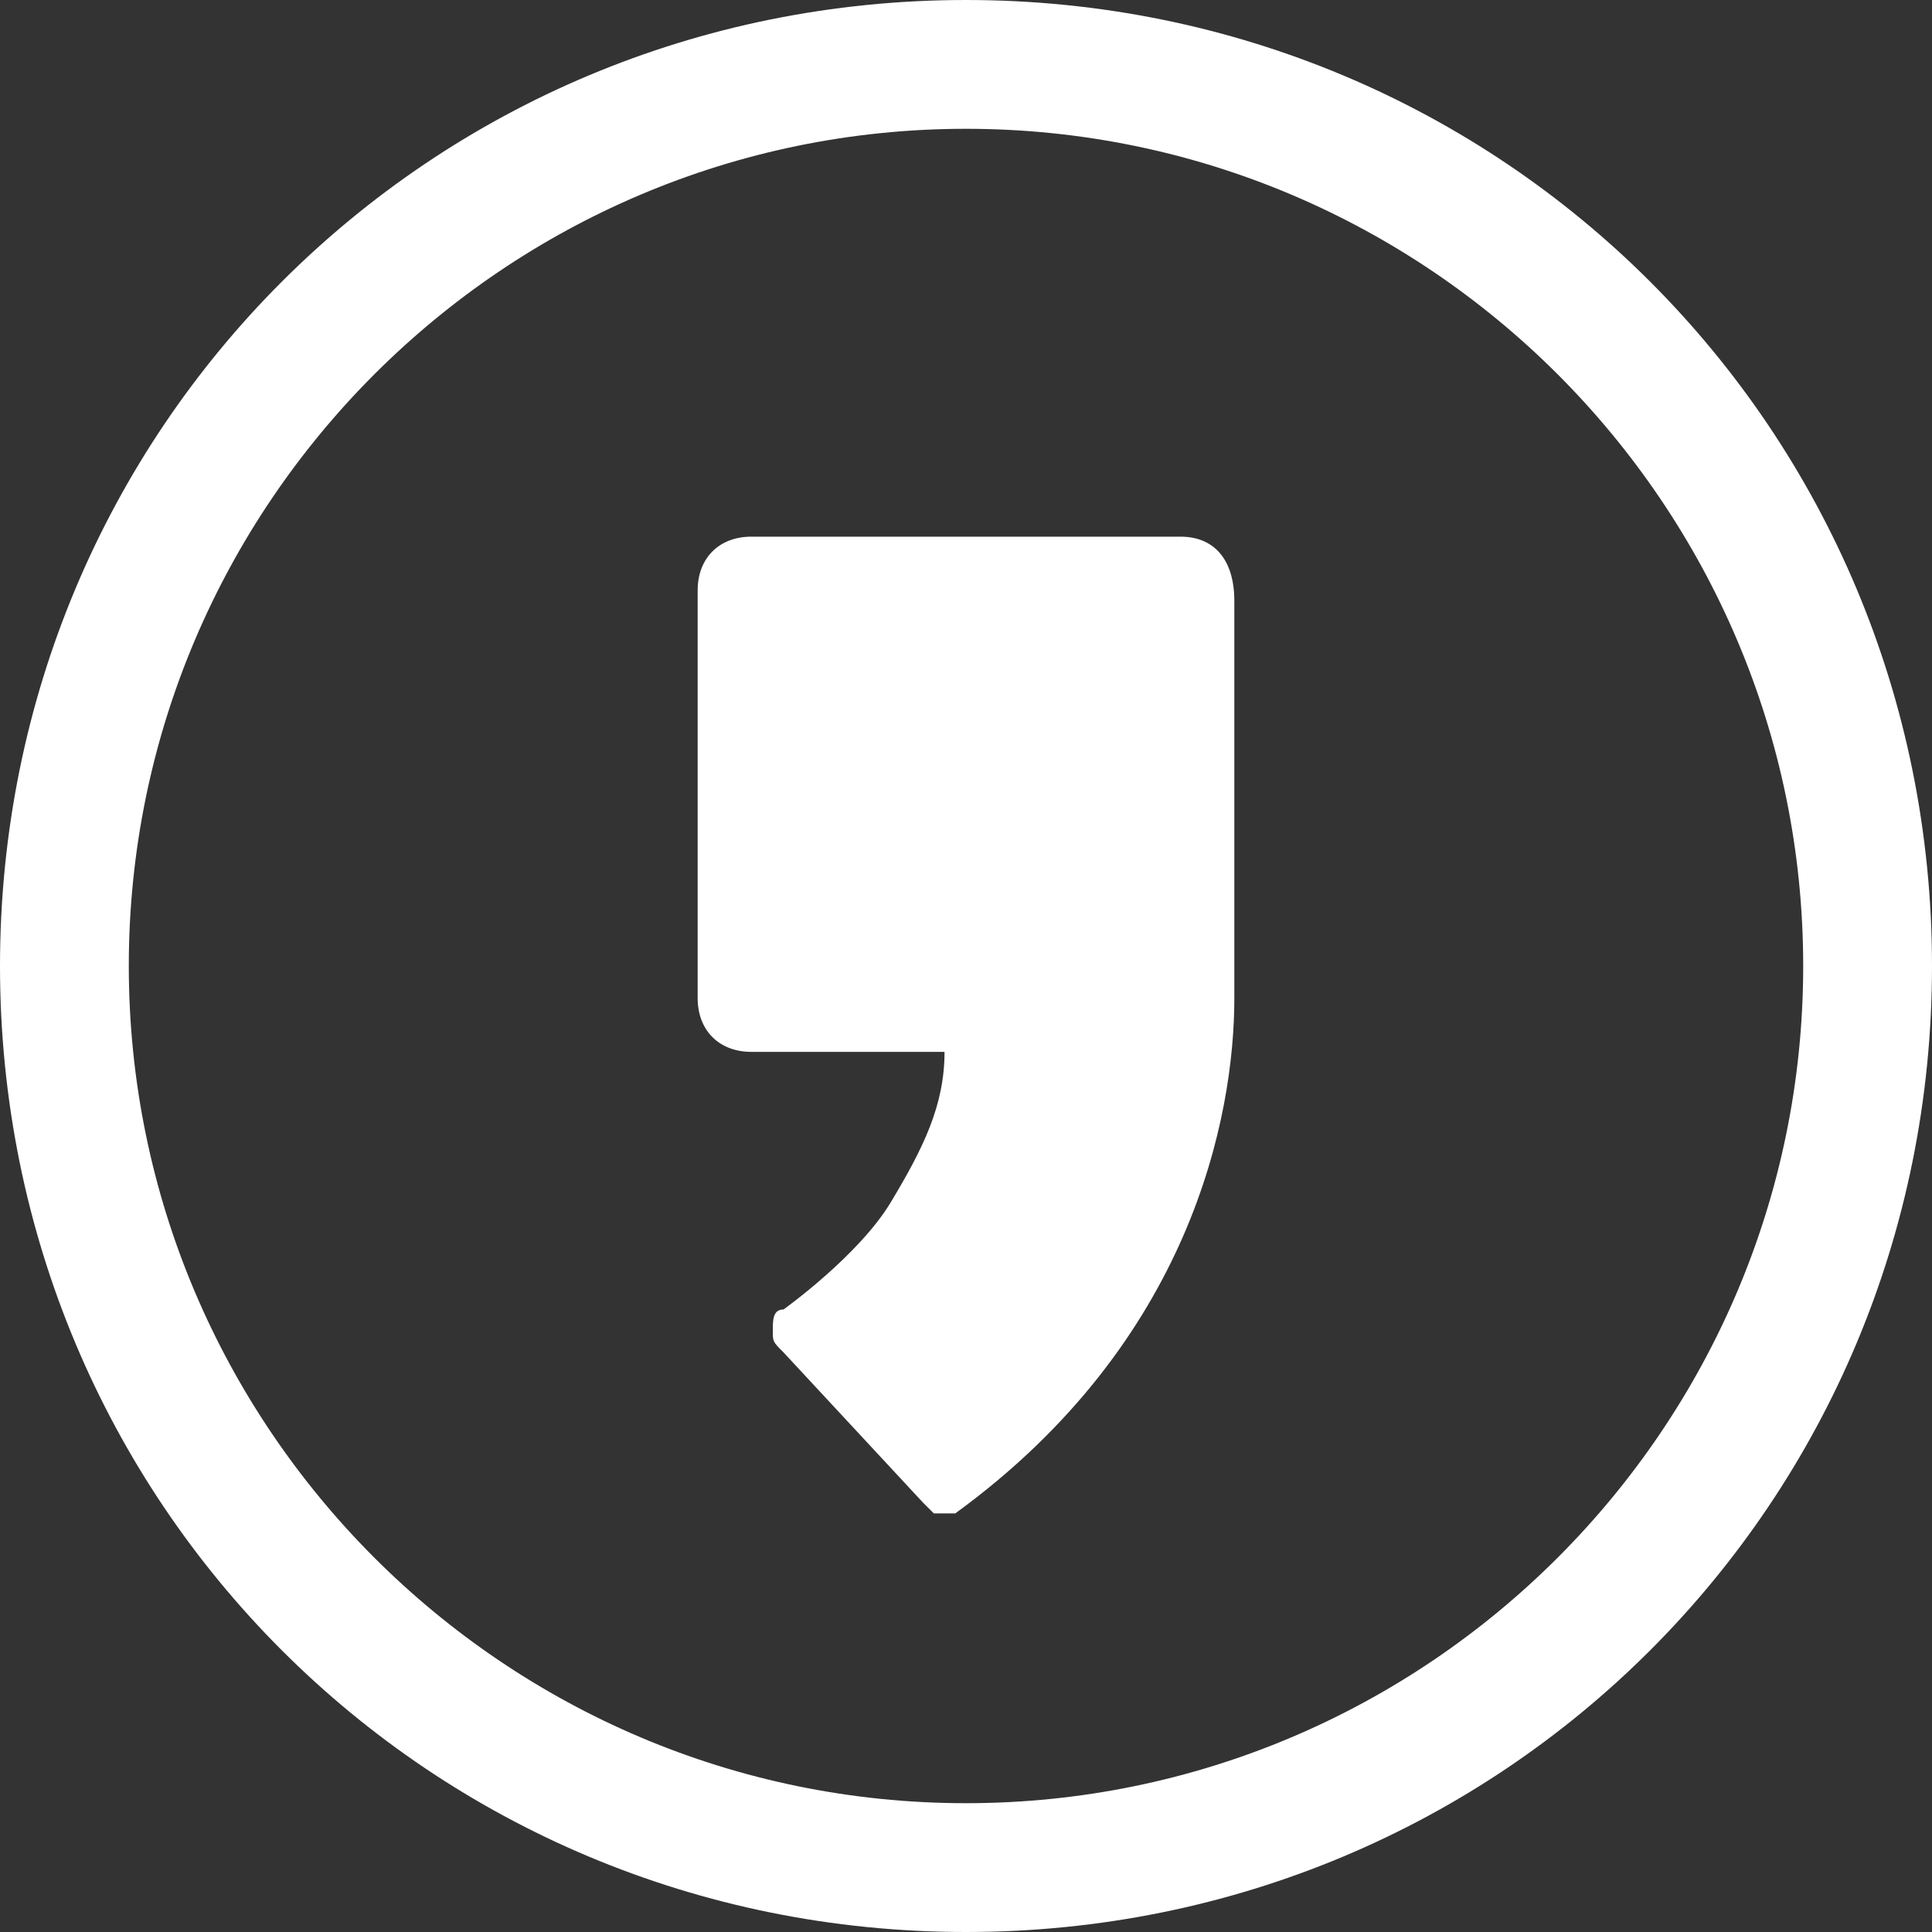 <?xml version="1.0" encoding="utf-8"?>
<!-- Generator: Adobe Illustrator 19.2.0, SVG Export Plug-In . SVG Version: 6.00 Build 0)  -->
<svg version="1.1" id="Layer_1" xmlns="http://www.w3.org/2000/svg" xmlns:xlink="http://www.w3.org/1999/xlink" x="0px" y="0px"
	 viewBox="0 0 18 18" style="enable-background:new 0 0 18 18;" xml:space="preserve">
<rect x="0" y="0" width="18" height="18" fill="#333333" stroke="none"/>
<style type="text/css">
	path{fill:#fff;}
</style>
<path d="M9,0C4,0,0,4,0,9s4,9,9,9s9-4,9-9S14,0,9,0z M9,16.8c-4.3,0-7.8-3.5-7.8-7.8S4.7,1.2,9,1.2s7.8,3.5,7.8,7.8
	S13.3,16.8,9,16.8z M11,5H7C6.7,5,6.5,5.2,6.5,5.5v3.8c0,0.3,0.2,0.5,0.5,0.5h1.8c0,0.5-0.2,0.9-0.5,1.4s-1,1-1,1
	c-0.1,0-0.1,0.1-0.1,0.2c0,0.1,0,0.1,0.1,0.2L8.6,14l0.1,0.1c0.1,0,0.1,0,0.2,0c2.2-1.6,2.6-3.7,2.6-4.8V5.6C11.5,5.2,11.3,5,11,5z"/>
</svg>

